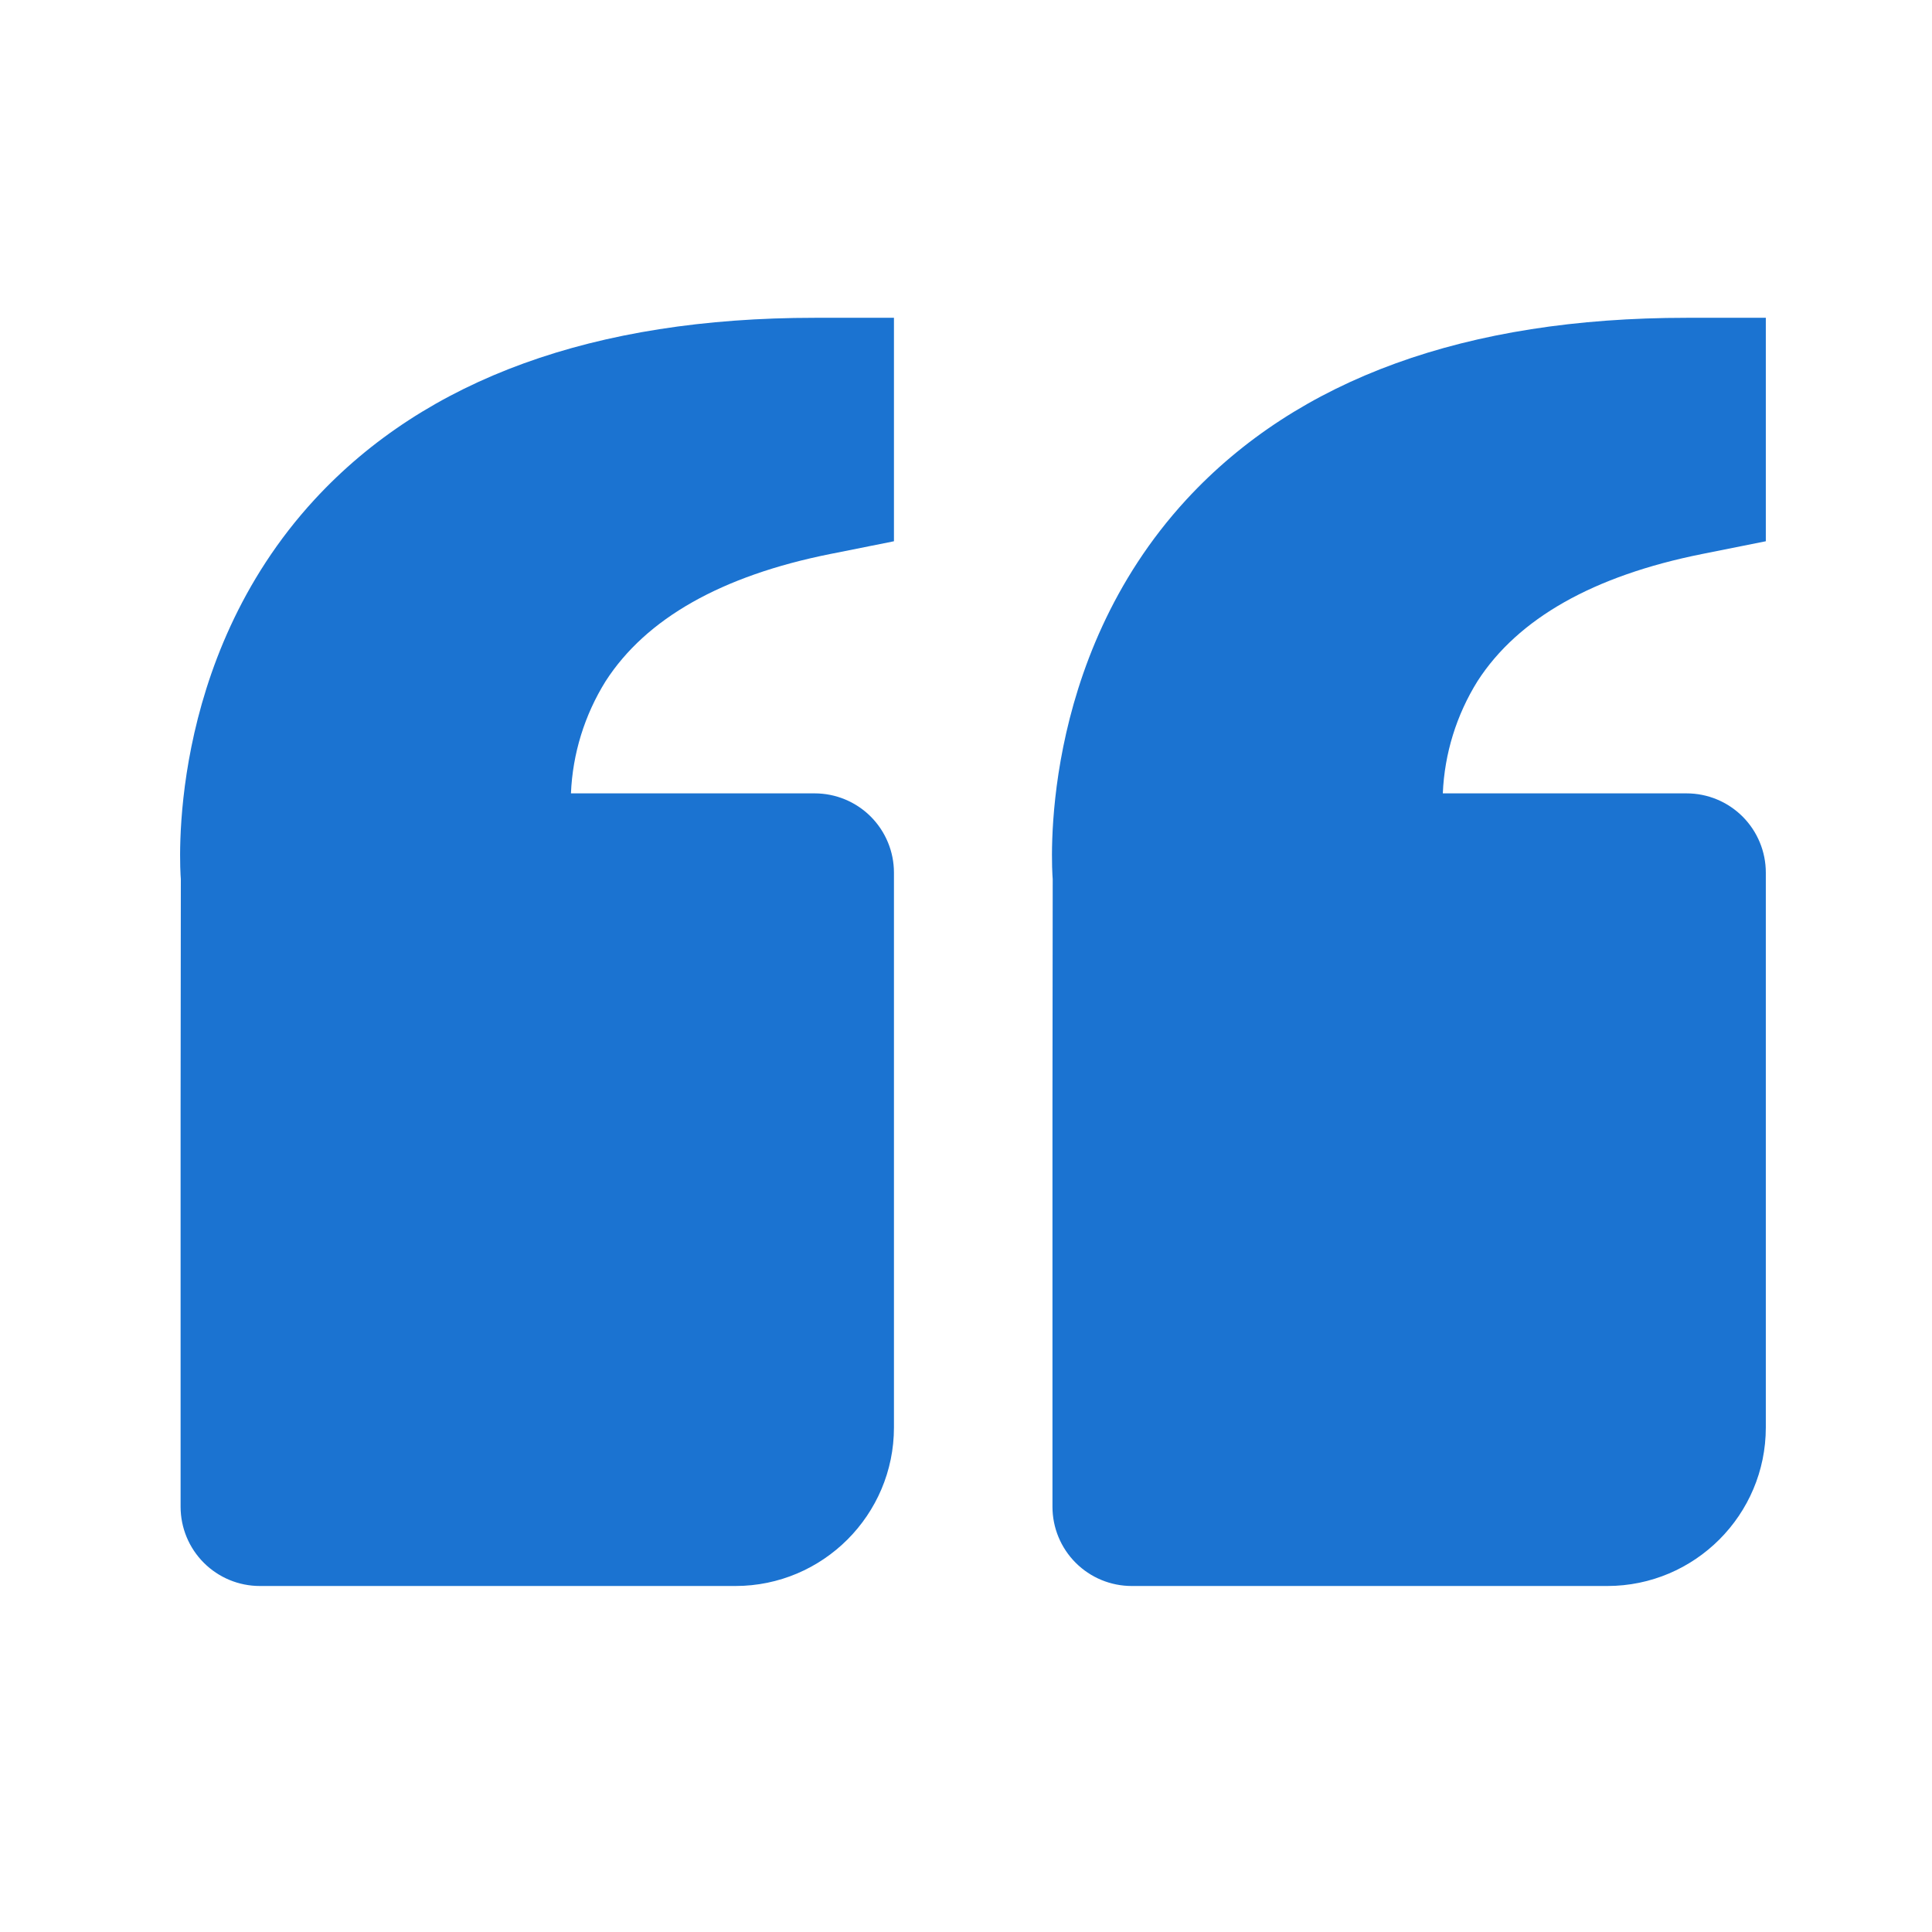 <svg width="65" height="65" viewBox="0 0 65 65" fill="none" xmlns="http://www.w3.org/2000/svg">
<path d="M10.585 16.804C14.326 12.748 19.988 10.692 27.409 10.692H30.076V18.21L27.932 18.639C24.278 19.37 21.737 20.807 20.377 22.916C19.668 24.053 19.265 25.354 19.209 26.692H27.409C28.116 26.692 28.795 26.973 29.295 27.473C29.795 27.974 30.076 28.652 30.076 29.359V48.026C30.076 50.967 27.684 53.359 24.742 53.359H8.742C8.035 53.359 7.357 53.078 6.857 52.578C6.357 52.078 6.076 51.4 6.076 50.692V37.359L6.084 29.575C6.06 29.279 5.553 22.266 10.585 16.804ZM54.076 53.359H38.076C37.368 53.359 36.69 53.078 36.19 52.578C35.69 52.078 35.409 51.4 35.409 50.692V37.359L35.417 29.575C35.393 29.279 34.886 22.266 39.918 16.804C43.66 12.748 49.321 10.692 56.742 10.692H59.409V18.21L57.265 18.639C53.612 19.37 51.07 20.807 49.71 22.916C49.001 24.053 48.598 25.354 48.542 26.692H56.742C57.45 26.692 58.128 26.973 58.628 27.473C59.128 27.974 59.409 28.652 59.409 29.359V48.026C59.409 50.967 57.017 53.359 54.076 53.359Z" fill="#1B73D1"/>
</svg>
